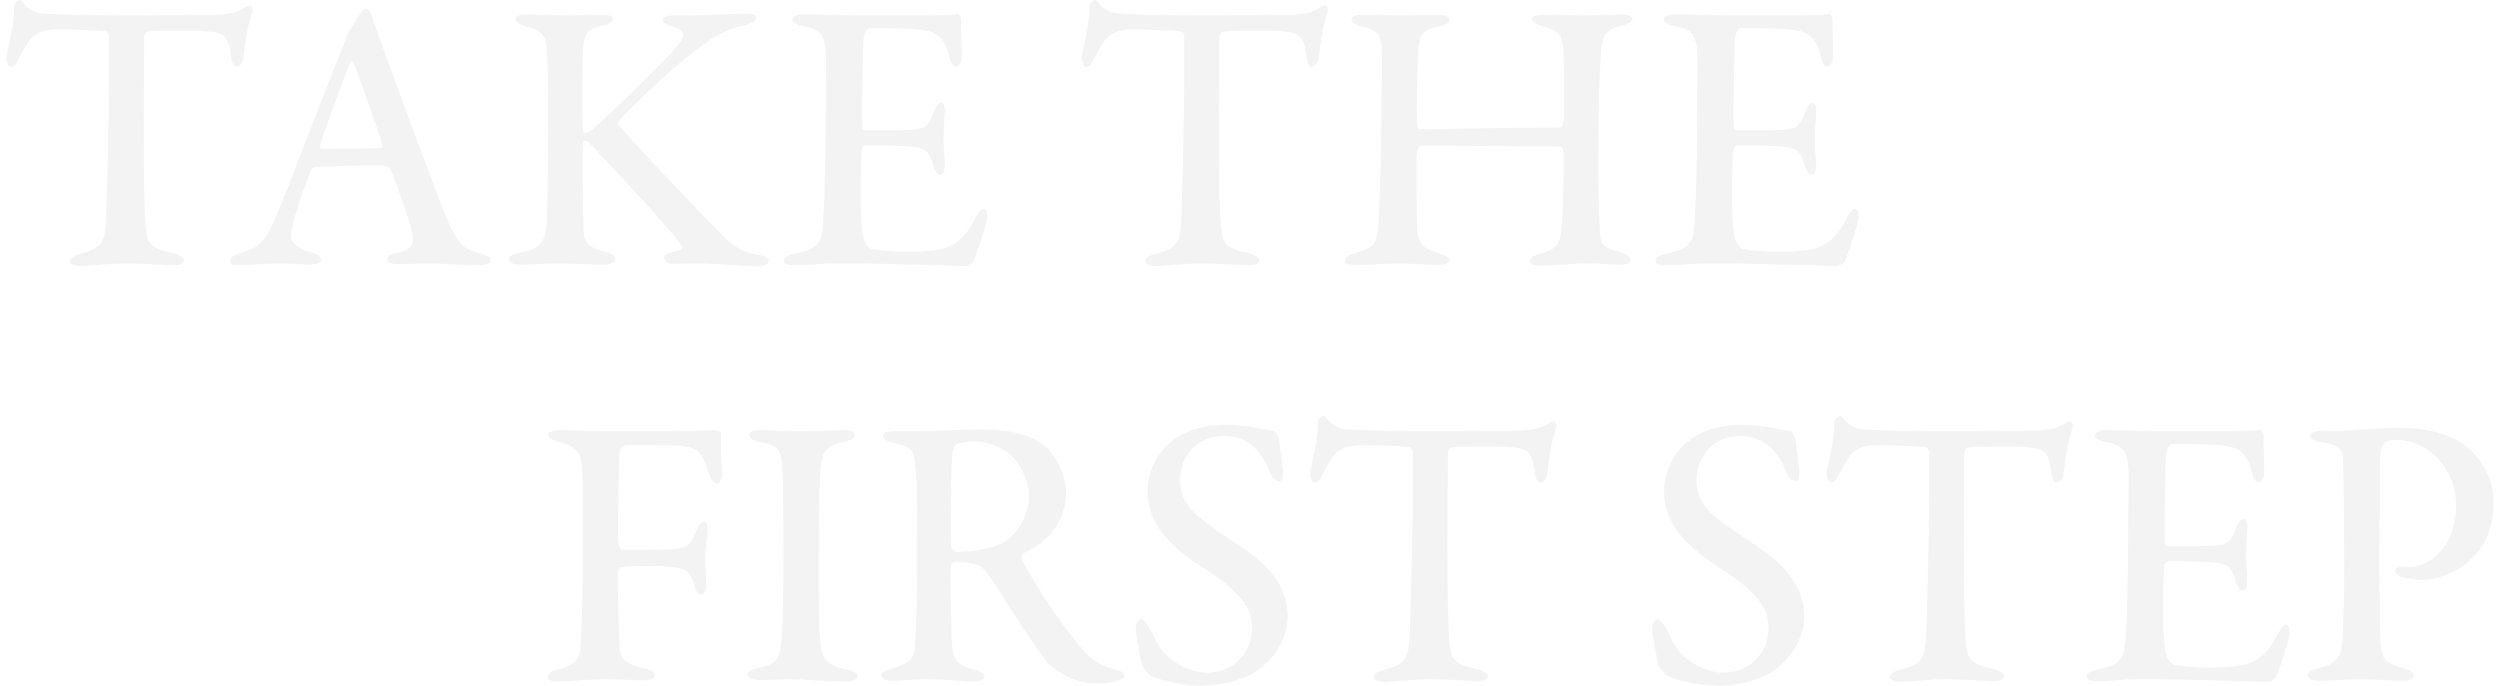 <?xml version="1.0" encoding="UTF-8"?><svg id="_レイヤー_2" xmlns="http://www.w3.org/2000/svg" viewBox="0 0 514.4 141.84" width="514" height="141"><defs><style>.cls-1{opacity:.05;}.cls-2{fill:#000;stroke-width:0px;}</style></defs><g id="_レイヤー_4"><g class="cls-1"><path class="cls-2" d="M43.52,3.04c3.12-.16,4.48-.64,5.6-1.36.56-.32.88-.56,1.2-.56.4,0,.8.72.4,1.84-.8,2.48-1.28,5.28-1.76,9.28-.08.72-.72,1.6-1.36,1.6-.56,0-.96-.56-1.2-2.56-.56-4.24-1.6-4.64-6.32-4.88-1.44-.08-9.76-.08-10.96.16-.32.08-.64.8-.64,1.04,0,3.76-.08,12.08-.08,18.96,0,9.28.08,17.04.4,20.24.32,3.36.72,4.56,5.84,5.6,1.04.24,2.08.96,2.08,1.44,0,.88-1.36,1.04-2.24,1.04-.64,0-6.4-.4-9.6-.4-3.76,0-8.24.56-9.36.56-1.6,0-2.4-.48-2.4-.96,0-.64.8-1.2,1.6-1.44,5.44-1.28,5.68-2.56,5.92-8.48.16-4.8.56-20.96.56-27.12V7.52c0-.56-.48-1.04-.72-1.04-1.52-.24-8.32-.4-9.68-.4-2.72,0-4.48.56-5.68,1.84-.4.4-1.28,1.76-2.56,4.16-.8,1.68-1.28,1.76-1.6,1.76-.56,0-.96-.96-.96-1.76,0-1.52,1.6-6.16,1.6-10.72,0-.48.64-1.36,1.2-1.36.4,0,.56.56,1.28,1.28.24.24,1.6,1.36,2.88,1.44,2,.24,9.28.48,18.48.48,4.24,0,14.96-.08,18.08-.16Z"/><path class="cls-2" d="M75.7,3.76c.72,2.16,2.08,5.84,3.52,9.76,4.24,11.84,10.16,27.44,11.52,30.88,2.64,6.48,4,7.12,7.44,8.08,1.28.32,2,.72,2,1.28s-.64,1.12-2.64,1.12c-2.48,0-6.88-.4-10.16-.4-2.64,0-4.08.16-6.16.16-1.92,0-2.48-.56-2.48-1.04,0-.4.48-1.04,2-1.28,3.68-.72,3.44-2.32,3.2-3.92-.56-3.04-2.56-8.16-4.4-13.28-.08-.32-.48-.88-2.48-.88-5.28,0-11.6.16-13.2.32-.32,0-.72.48-.88.72-2.24,5.44-4.08,11.52-4.08,13.44,0,1.04.48,2.4,4,3.44,1.36.4,2.16.88,2.16,1.52,0,.72-1.2,1.04-2.32,1.04-1.36,0-3.36-.24-6.32-.24s-7.04.4-8.24.4c-1.52,0-1.92-.4-1.92-.88s.48-1.2,1.84-1.6c4-1.28,5.04-1.68,7.28-6.8,1.92-4.08,10.88-28,14.24-36,.4-1.04.56-1.52.72-2,.08-.24.24-.72.56-1.28.56-.88,1.68-2.56,2.24-3.44.56-.72.96-1.04,1.36-1.04.32,0,.64.24,1.2,1.92ZM77.78,29.92c-1.28-3.92-5.28-15.52-6.08-16.96-.24-.48-.48-.48-.72.08-1.44,3.84-5.52,14.8-6.16,17.2-.08.32.16.56.48.56,3.12-.08,9.6,0,12.32-.16.08,0,.24-.4.16-.72Z"/><path class="cls-2" d="M107.54,2.96c1.92,0,5.44.24,8,.24,2.4,0,5.76-.16,7.68-.16,1.36,0,2.24.32,2.24.96s-1.12,1.12-2.32,1.36c-2.8.64-3.68,1.36-3.84,4.56-.24,3.04-.24,15.44-.08,17.04.08.32.24.56.56.56s1.12-.56,1.2-.56c2.56-2,14.88-14.08,17.6-17.28,2.08-2.24,1.84-3.52-.96-4.24-1.04-.32-1.84-.64-1.84-1.28s.8-.96,2-.96h3.12c2.56,0,9.84-.4,12.08-.4,1.36,0,2.08.32,2.08.96,0,.56-.96,1.12-2.32,1.44-4.56,1.04-6.64,2.48-11.52,6.24-3.6,2.72-13.04,11.6-14.56,13.6-.16.48-.24.64,0,.8,1.76,2.4,15.36,16.64,21.2,22.64,3.44,3.44,5.2,3.76,8.16,4.32.88.16,1.68.8,1.68,1.12,0,.8-1.28,1.2-2.16,1.2-2.08,0-9.84-.64-12-.64-2.88,0-4,.08-5.84.08-1.2,0-1.68-.8-1.68-1.36,0-.4.32-.8,3.44-1.52.32-.08.48-.56.32-.8-2.32-3.2-12.56-14.32-16.64-18.56-2.16-2.32-2.88-3.2-3.52-3.2-.4,0-.32.8-.4,1.68-.16,2.56.08,14.32.16,17.2.08,2.08,1.04,3.28,4.64,4.16,1.44.4,1.92.88,1.92,1.44,0,.64-.88,1.12-2.16,1.12-1.76,0-7.36-.24-9.84-.24s-5.52.24-8.08.24c-.96,0-1.92-.48-1.92-1.04,0-.72.56-1.04,2.32-1.44,3.92-.8,5.36-1.92,5.52-6.64.08-2.8.24-10.16.24-18.72,0-12.8-.08-13.92-.32-16.8-.16-2.96-1.12-3.84-4.24-4.64-1.92-.56-2.16-1.04-2.16-1.44,0-.72,1.04-1.04,2.24-1.04Z"/><path class="cls-2" d="M189.36,3.2c2.64,0,6.08-.08,7.36-.32.24-.08.64.56.72.96,0,3.2.16,6.16.16,7.76,0,1.12-.56,2.16-1.28,2.16-.64,0-1.12-1.12-1.28-2-1.04-4.24-2.88-5.12-5.28-5.52-1.92-.32-7.28-.48-11.36-.4-.16,0-.96.4-1.12,2.32-.16,1.92-.4,16.24-.24,18.08,0,.32.16.72.64.72h5.36c7.2,0,7.36-.24,8.8-3.92.48-1.2,1.04-1.76,1.52-1.76.64,0,.8,1.2.72,1.92-.16,2.16-.24,3.76-.24,5.68,0,2.16.16,3.28.24,5.04,0,1.44-.32,2.24-.96,2.24-.56,0-1.12-.88-1.36-1.68-1.12-3.68-1.6-4-6.08-4.24-2.56-.16-5.76-.16-8-.16-.32,0-.72.56-.72.72-.32,1.84-.24,9.04-.24,12.32,0,2.24.24,5.28.64,6.56.4.96,1.04,1.68,1.6,1.84,1.36.24,4.08.56,7.12.56,1.28,0,5.76-.08,7.6-.64,2.48-.72,4.64-2.24,6.48-5.92.96-1.84,1.52-2.32,2-2.32.64,0,.8,1.36.64,2.24,0,.64-2.32,7.84-2.88,8.72-.24.32-1.12.88-1.52.88-.88,0-14.56-.56-26.16-.56-4.4,0-6,.4-8.96.4-1.52,0-2.48-.16-2.48-1.04,0-.64.96-1.04,2.24-1.36,4.08-.88,5.52-1.6,5.84-5.92.24-3.28.56-12,.56-21.92s.16-11.68,0-14c-.24-3.36-1.04-4.48-4.48-5.2-1.68-.4-2.4-.72-2.4-1.36,0-.72,1.2-1.12,2.32-1.12,3.76,0,7.6.24,12.64.24h11.84Z"/><path class="cls-2" d="M265.92,3.04c3.12-.16,4.48-.64,5.6-1.36.56-.32.88-.56,1.2-.56.4,0,.8.72.4,1.84-.8,2.48-1.28,5.28-1.76,9.28-.08.72-.72,1.6-1.36,1.6-.56,0-.96-.56-1.2-2.56-.56-4.24-1.6-4.64-6.32-4.88-1.44-.08-9.76-.08-10.96.16-.32.08-.64.8-.64,1.04,0,3.76-.08,12.08-.08,18.96,0,9.28.08,17.04.4,20.24.32,3.36.72,4.56,5.84,5.6,1.04.24,2.08.96,2.08,1.44,0,.88-1.36,1.04-2.24,1.04-.64,0-6.4-.4-9.6-.4-3.76,0-8.24.56-9.36.56-1.6,0-2.4-.48-2.4-.96,0-.64.8-1.2,1.6-1.44,5.44-1.28,5.68-2.56,5.92-8.48.16-4.8.56-20.96.56-27.12V7.52c0-.56-.48-1.04-.72-1.04-1.52-.24-8.32-.4-9.68-.4-2.72,0-4.48.56-5.68,1.84-.4.4-1.28,1.76-2.56,4.16-.8,1.68-1.28,1.76-1.6,1.76-.56,0-.96-.96-.96-1.76,0-1.52,1.6-6.16,1.6-10.72,0-.48.64-1.36,1.2-1.36.4,0,.56.56,1.28,1.28.24.24,1.6,1.36,2.88,1.44,2,.24,9.28.48,18.48.48,4.24,0,14.96-.08,18.08-.16Z"/><path class="cls-2" d="M292.61,26.72c4.88,0,15.76-.32,28.64-.32.48,0,.72-.48.88-2,.08-1.04.08-11.28-.16-14.4-.32-2.88-.8-3.6-4.24-4.56-1.2-.32-2.16-.8-2.16-1.52,0-.56.8-.88,2.56-.88,1.04,0,6.32.16,8.32.16,2.72,0,6.64-.24,7.52-.24,1.36,0,2.32.32,2.32.96,0,.48-.64,1.04-2.4,1.44-3.2.8-3.84,2.24-4,4.48-.4,4.08-.64,12.32-.64,25.52,0,4.4.24,10.88.32,12.48.08,3.12.88,3.36,4.48,4.4,1.2.4,1.84,1.04,1.84,1.52,0,.72-.72.96-2.24.96-1.28,0-4.48-.24-6.96-.24-1.76,0-7.84.48-9.44.48-1.36,0-2.16-.24-2.16-.96s.96-1.2,1.92-1.44c4.16-1.2,4.48-2.08,4.8-7.76.16-3.44.32-9.36.24-12.88,0-1.36-.32-1.6-.88-1.6-11.12,0-27.04-.32-28.64-.16-.24.08-.8.8-.8,1.44-.24,2.24,0,12.08,0,14.48,0,3.76.8,5.12,4.16,6.16,1.76.48,2.48.88,2.56,1.68,0,.64-1.36.88-2.4.88-.56,0-5.84-.32-8.72-.32-1.84,0-5.36.32-8.08.32-1.84,0-2.48-.32-2.48-.88,0-.72.96-1.2,1.92-1.52,4-1.04,4.64-1.84,4.96-5.04.24-3.28.72-12.88.72-25.52,0-1.6.24-8.32.08-11.84-.16-2.64-.72-3.76-3.92-4.48-1.76-.4-2.32-.96-2.32-1.52,0-.64.96-.96,2.24-.96,2.24,0,5.52.16,7.6.16,3.36,0,6-.16,7.92-.16,1.68,0,2.56.4,2.56.96,0,.8-.8,1.2-2.48,1.52-3.6.72-3.84,2-4.08,5.36-.16,2.72-.32,12.96-.24,14.32.08,1.36.32,1.52.88,1.52Z"/><path class="cls-2" d="M369.59,3.2c2.64,0,6.08-.08,7.36-.32.24-.08.64.56.72.96,0,3.2.16,6.16.16,7.76,0,1.12-.56,2.16-1.28,2.16-.64,0-1.12-1.12-1.28-2-1.04-4.24-2.88-5.12-5.28-5.52-1.92-.32-7.28-.48-11.36-.4-.16,0-.96.4-1.12,2.32-.16,1.92-.4,16.24-.24,18.08,0,.32.16.72.64.72h5.36c7.2,0,7.36-.24,8.8-3.92.48-1.2,1.04-1.76,1.52-1.76.64,0,.8,1.2.72,1.92-.16,2.16-.24,3.76-.24,5.68,0,2.16.16,3.28.24,5.04,0,1.44-.32,2.24-.96,2.24-.56,0-1.12-.88-1.36-1.68-1.12-3.68-1.6-4-6.08-4.24-2.56-.16-5.76-.16-8-.16-.32,0-.72.56-.72.72-.32,1.84-.24,9.04-.24,12.32,0,2.24.24,5.28.64,6.56.4.96,1.04,1.68,1.6,1.84,1.36.24,4.08.56,7.12.56,1.28,0,5.76-.08,7.6-.64,2.48-.72,4.64-2.24,6.48-5.92.96-1.84,1.52-2.32,2-2.32.64,0,.8,1.36.64,2.24,0,.64-2.32,7.84-2.88,8.72-.24.32-1.12.88-1.52.88-.88,0-14.56-.56-26.16-.56-4.4,0-6,.4-8.96.4-1.52,0-2.48-.16-2.48-1.04,0-.64.96-1.04,2.24-1.36,4.08-.88,5.52-1.6,5.84-5.92.24-3.28.56-12,.56-21.92s.16-11.68,0-14c-.24-3.36-1.04-4.48-4.48-5.2-1.68-.4-2.4-.72-2.4-1.36,0-.72,1.2-1.12,2.32-1.12,3.76,0,7.6.24,12.64.24h11.84Z"/><path class="cls-2" d="M133.92,89.2c5.76,0,12.24-.24,12.88-.24.4-.08,1.04.4,1.04.88-.16,2.32.08,5.28.16,8,.08,1.04-.4,2.16-1.04,2.16s-1.28-.8-1.84-2.48c-1.2-3.76-2.16-4.88-4.88-5.2-2.72-.4-10.4-.32-12.08-.24-.8.08-1.28.8-1.28,1.04-.24,2.08-.4,12.32-.4,17.6,0,2,.4,2.96.8,2.96,3.04,0,9.2.08,11.12-.16,2.4-.24,3.2-.96,4.24-3.68.48-1.12.88-1.92,1.6-1.92.56,0,.8.8.8,1.76,0,1.04-.48,3.68-.48,5.12,0,3.52.16,4.56.16,6.24,0,1.04-.4,2-1.2,2-.32,0-.88-.56-1.2-1.84-.8-2.96-1.84-3.36-3.28-3.76-.96-.16-3.76-.4-5.36-.4-1.44,0-5.04,0-6.64.24-.16,0-.56.64-.56.96-.16,2.24.24,12.8.32,14.96.08,2.56.32,4,5.2,5.04,1.28.24,2.08.8,2.08,1.44,0,.56-.8,1.04-2.4,1.04-2.08,0-4.64-.24-7.68-.24-3.36,0-8,.48-9.92.48-1.6,0-2.16-.4-2.16-.88,0-.64.8-1.28,2.08-1.6,4.16-1.04,4.48-2.8,4.64-3.92.24-2.48.56-8.16.56-24,0-7.52,0-12.16-.16-14.24-.16-2.72-1.44-4.08-4.88-4.96-1.6-.4-2.08-.8-2.08-1.44,0-.56,1.04-.96,2.24-.96,3.52,0,6.56.24,9.2.24h10.4Z"/><path class="cls-2" d="M160.48,97.2c-.24-3.76-.24-4.96-4.56-5.76-1.84-.4-2.32-.96-2.32-1.44,0-.64.88-1.04,2.16-1.04,2.08,0,6.16.24,8.8.24,3.92,0,5.92-.24,8.72-.24,1.36,0,2.16.32,2.16,1.04,0,.64-.88,1.12-2.16,1.36-4.48.88-4.56,2.88-4.8,5.04-.32,2.56-.48,7.2-.48,22.56,0,5.44.08,10.08.24,12.64.32,4.4.64,5.84,5.68,6.88,1.44.32,2.16.8,2.16,1.44s-1.28,1.04-2.24,1.04c-3.92,0-9.52-.48-11.92-.48s-3.44.16-6.4.16c-1.6,0-2.16-.56-2.16-1.2,0-.56.72-1.04,2.4-1.36,3.92-.88,4.24-2.16,4.56-5.84.24-2.88.4-11.2.4-18,0-4.72-.08-14.32-.24-17.04Z"/><path class="cls-2" d="M212.93,113.04c-.4.32-2,1.04-2.64,1.44-.32.16-.48.96-.32,1.2.96,2.16,7.68,13.04,12.32,18.32,2.16,2.56,4.4,3.92,7.68,4.64.72.16,1.36.8,1.36,1.12,0,.4-.72.8-1.2.96-1.04.48-3.12.64-4.64.64-4.48,0-8.72-2.4-10.88-5.2-2.72-3.68-6.8-9.92-10-15.12-1.12-1.6-2.56-3.6-3.04-3.84-.48-.4-3.12-1.04-5.36-1.04-.48,0-.88.64-.88.88-.16,1.44,0,11.68.24,16.08.24,3.44.96,4.48,4.8,5.44,1.36.32,1.92.96,1.92,1.28,0,.88-1.52,1.12-2.08,1.12-3.2,0-5.2-.48-10.32-.48-1.68,0-5.84.32-6.72.32-1.2,0-2.16-.4-2.16-1.2,0-.56.72-.8,1.76-1.2,3.6-1.12,4.88-1.68,5.12-4.64.24-3.2.48-11.28.48-16.56,0-11.52-.08-18.72-.48-21.68-.24-2.64-.96-3.12-4.64-4-1.2-.24-1.92-.72-1.92-1.36,0-.56.56-.96,2.16-.96h4.8c2.96,0,8.8-.4,13.12-.4,5.12,0,9.92.64,13.28,3.44,2.56,2.08,4.48,6.08,4.48,9.84,0,4.32-2.4,8.48-6.24,10.96ZM207.97,94.32c-1.92-1.84-5.2-3.04-7.68-3.04-.4,0-2.8.16-3.68.56-.4.16-.88,1.44-.96,1.68-.24,2.88-.48,17.92-.24,19.52.16.56.8,1.12,1.2,1.12,4.56,0,8.72-1.36,9.76-2,2.16-1.44,5.12-4.8,5.12-9.76,0-2-1.12-5.68-3.52-8.08Z"/><path class="cls-2" d="M262.19,89.2c.48.16.96,1.36,1.04,1.6.08,1.36.8,6.32.8,6.64,0,1.36-.08,2.08-.64,2.08-.64,0-1.68-.56-2-1.68-.96-2.8-3.04-5.2-3.84-5.76-1.52-1.2-3.52-1.92-5.84-1.92-5.04,0-8.96,3.84-8.96,9.2s3.92,7.92,11.04,12.64c6.96,4.48,11.2,8.88,11.2,15.6,0,4-2.32,8.56-6.72,11.36-2.56,1.68-7.2,2.88-10.88,2.88-3.04,0-8.08-.8-10.72-2.08-.8-.4-1.92-2.24-1.92-2.48-.48-2.72-1.2-6.32-1.2-7.76,0-.4.8-1.52,1.12-1.52.64,0,1.92,2,3.04,4.48,2.16,4.48,7.28,6.64,10.56,6.64,5.04,0,9.36-3.68,9.36-9.28,0-3.44-1.6-6.96-9.76-12.16-7.12-4.56-11.84-9.2-11.84-16.08,0-3.92,1.84-7.6,4.48-9.92,2.56-2.24,6.32-3.84,12-3.84,3.92,0,8.08,1.12,9.68,1.36Z"/><path class="cls-2" d="M313.17,89.04c3.12-.16,4.48-.64,5.6-1.36.56-.32.88-.56,1.2-.56.4,0,.8.72.4,1.84-.8,2.48-1.28,5.28-1.76,9.28-.08.72-.72,1.6-1.36,1.6-.56,0-.96-.56-1.2-2.56-.56-4.24-1.6-4.64-6.32-4.88-1.44-.08-9.76-.08-10.96.16-.32.08-.64.8-.64,1.04,0,3.76-.08,12.08-.08,18.96,0,9.28.08,17.04.4,20.24.32,3.36.72,4.56,5.84,5.6,1.04.24,2.08.96,2.08,1.44,0,.88-1.36,1.04-2.24,1.04-.64,0-6.4-.4-9.6-.4-3.76,0-8.24.56-9.36.56-1.6,0-2.4-.48-2.4-.96,0-.64.8-1.2,1.6-1.44,5.44-1.28,5.68-2.56,5.92-8.48.16-4.8.56-20.96.56-27.12v-9.52c0-.56-.48-1.04-.72-1.04-1.52-.24-8.32-.4-9.68-.4-2.72,0-4.48.56-5.68,1.84-.4.4-1.28,1.76-2.56,4.16-.8,1.68-1.28,1.76-1.6,1.76-.56,0-.96-.96-.96-1.76,0-1.52,1.6-6.16,1.6-10.72,0-.48.64-1.36,1.2-1.36.4,0,.56.56,1.28,1.28.24.24,1.6,1.36,2.88,1.44,2,.24,9.28.48,18.48.48,4.24,0,14.96-.08,18.08-.16Z"/><path class="cls-2" d="M369,89.2c.48.16.96,1.36,1.04,1.6.08,1.36.8,6.32.8,6.64,0,1.36-.08,2.08-.64,2.08-.64,0-1.68-.56-2-1.68-.96-2.8-3.04-5.2-3.84-5.76-1.52-1.2-3.52-1.92-5.84-1.92-5.04,0-8.96,3.84-8.96,9.2s3.92,7.92,11.04,12.64c6.96,4.48,11.2,8.88,11.2,15.6,0,4-2.32,8.56-6.72,11.36-2.56,1.68-7.2,2.88-10.88,2.88-3.04,0-8.08-.8-10.72-2.08-.8-.4-1.92-2.24-1.92-2.48-.48-2.72-1.2-6.32-1.2-7.76,0-.4.8-1.52,1.12-1.52.64,0,1.92,2,3.04,4.48,2.16,4.48,7.28,6.64,10.56,6.64,5.04,0,9.36-3.68,9.36-9.28,0-3.44-1.6-6.96-9.76-12.16-7.12-4.56-11.84-9.2-11.84-16.08,0-3.92,1.84-7.6,4.48-9.92,2.56-2.24,6.32-3.84,12-3.84,3.92,0,8.08,1.12,9.68,1.36Z"/><path class="cls-2" d="M419.98,89.04c3.12-.16,4.48-.64,5.6-1.36.56-.32.88-.56,1.2-.56.4,0,.8.72.4,1.84-.8,2.48-1.28,5.28-1.76,9.28-.08.72-.72,1.6-1.36,1.6-.56,0-.96-.56-1.2-2.56-.56-4.24-1.6-4.64-6.32-4.88-1.44-.08-9.76-.08-10.96.16-.32.08-.64.8-.64,1.04,0,3.76-.08,12.08-.08,18.96,0,9.28.08,17.04.4,20.24.32,3.36.72,4.56,5.84,5.6,1.04.24,2.08.96,2.08,1.44,0,.88-1.36,1.04-2.24,1.04-.64,0-6.4-.4-9.6-.4-3.76,0-8.24.56-9.36.56-1.6,0-2.4-.48-2.4-.96,0-.64.8-1.2,1.6-1.44,5.44-1.28,5.68-2.56,5.92-8.48.16-4.8.56-20.96.56-27.12v-9.52c0-.56-.48-1.04-.72-1.04-1.52-.24-8.32-.4-9.68-.4-2.72,0-4.48.56-5.68,1.84-.4.4-1.28,1.76-2.56,4.16-.8,1.68-1.28,1.76-1.6,1.76-.56,0-.96-.96-.96-1.76,0-1.52,1.6-6.16,1.6-10.72,0-.48.64-1.36,1.2-1.36.4,0,.56.56,1.28,1.28.24.24,1.6,1.36,2.88,1.44,2,.24,9.28.48,18.48.48,4.24,0,14.96-.08,18.08-.16Z"/><path class="cls-2" d="M458.75,89.2c2.64,0,6.08-.08,7.36-.32.24-.08.64.56.72.96,0,3.2.16,6.16.16,7.76,0,1.12-.56,2.16-1.28,2.16-.64,0-1.12-1.12-1.28-2-1.04-4.24-2.88-5.12-5.28-5.52-1.92-.32-7.28-.48-11.36-.4-.16,0-.96.4-1.12,2.32-.16,1.92-.4,16.24-.24,18.08,0,.32.16.72.64.72h5.36c7.2,0,7.36-.24,8.8-3.92.48-1.2,1.04-1.76,1.52-1.76.64,0,.8,1.2.72,1.92-.16,2.16-.24,3.76-.24,5.68,0,2.16.16,3.28.24,5.04,0,1.44-.32,2.24-.96,2.24-.56,0-1.12-.88-1.36-1.68-1.12-3.68-1.6-4-6.08-4.24-2.56-.16-5.76-.16-8-.16-.32,0-.72.56-.72.72-.32,1.84-.24,9.04-.24,12.32,0,2.24.24,5.28.64,6.56.4.96,1.04,1.68,1.6,1.84,1.36.24,4.08.56,7.12.56,1.28,0,5.76-.08,7.6-.64,2.48-.72,4.64-2.24,6.48-5.92.96-1.84,1.52-2.32,2-2.32.64,0,.8,1.36.64,2.24,0,.64-2.32,7.84-2.88,8.72-.24.32-1.12.88-1.52.88-.88,0-14.56-.56-26.16-.56-4.4,0-6,.4-8.96.4-1.52,0-2.48-.16-2.48-1.04,0-.64.96-1.04,2.24-1.36,4.08-.88,5.52-1.6,5.84-5.92.24-3.28.56-12,.56-21.92s.16-11.68,0-14c-.24-3.36-1.04-4.48-4.48-5.2-1.68-.4-2.4-.72-2.4-1.36,0-.72,1.2-1.12,2.32-1.12,3.76,0,7.6.24,12.64.24h11.84Z"/><path class="cls-2" d="M494,90.96c-.8,0-1.76.32-2.24.72-.32.24-.72,1.12-.8,3.04-.08,1.68-.08,11.68-.16,20.8,0,7.28.16,13.6.16,15.6.08,5.2.64,5.92,4.88,7.12,1.52.4,2.08.88,2.08,1.6s-1.44.96-2.56.96c-2.08,0-5.28-.32-8.8-.32-2.32,0-5.76.32-8.16.32-1.52,0-2.48-.4-2.48-1.2,0-.56.96-1.04,1.76-1.28,4.32-.96,5.28-2.48,5.44-5.84.24-3.76.4-10.08.4-14.08,0-2.64-.08-19.76-.24-22.24-.08-2.88-.08-4.08-4.56-4.72-1.52-.16-2.32-.72-2.32-1.2,0-.64.72-.96,1.76-1.04.56-.08,1.92-.08,2.64-.08,3.6,0,9.92-.64,13.76-.64,7.44,0,12.24,1.84,15.2,4.72,3.84,3.68,4.64,8.16,4.64,10.88,0,6.96-3.12,10.24-5.44,12.32-2.08,1.76-5.92,3.52-9.28,3.52-.88,0-3.04-.16-4.32-.56-.88-.4-1.36-.88-1.36-1.36,0-.32.4-.72,1.04-.72h1.76c4.08,0,9.84-3.84,9.84-12.8,0-7.12-5.28-13.52-12.64-13.52Z"/></g></g></svg>